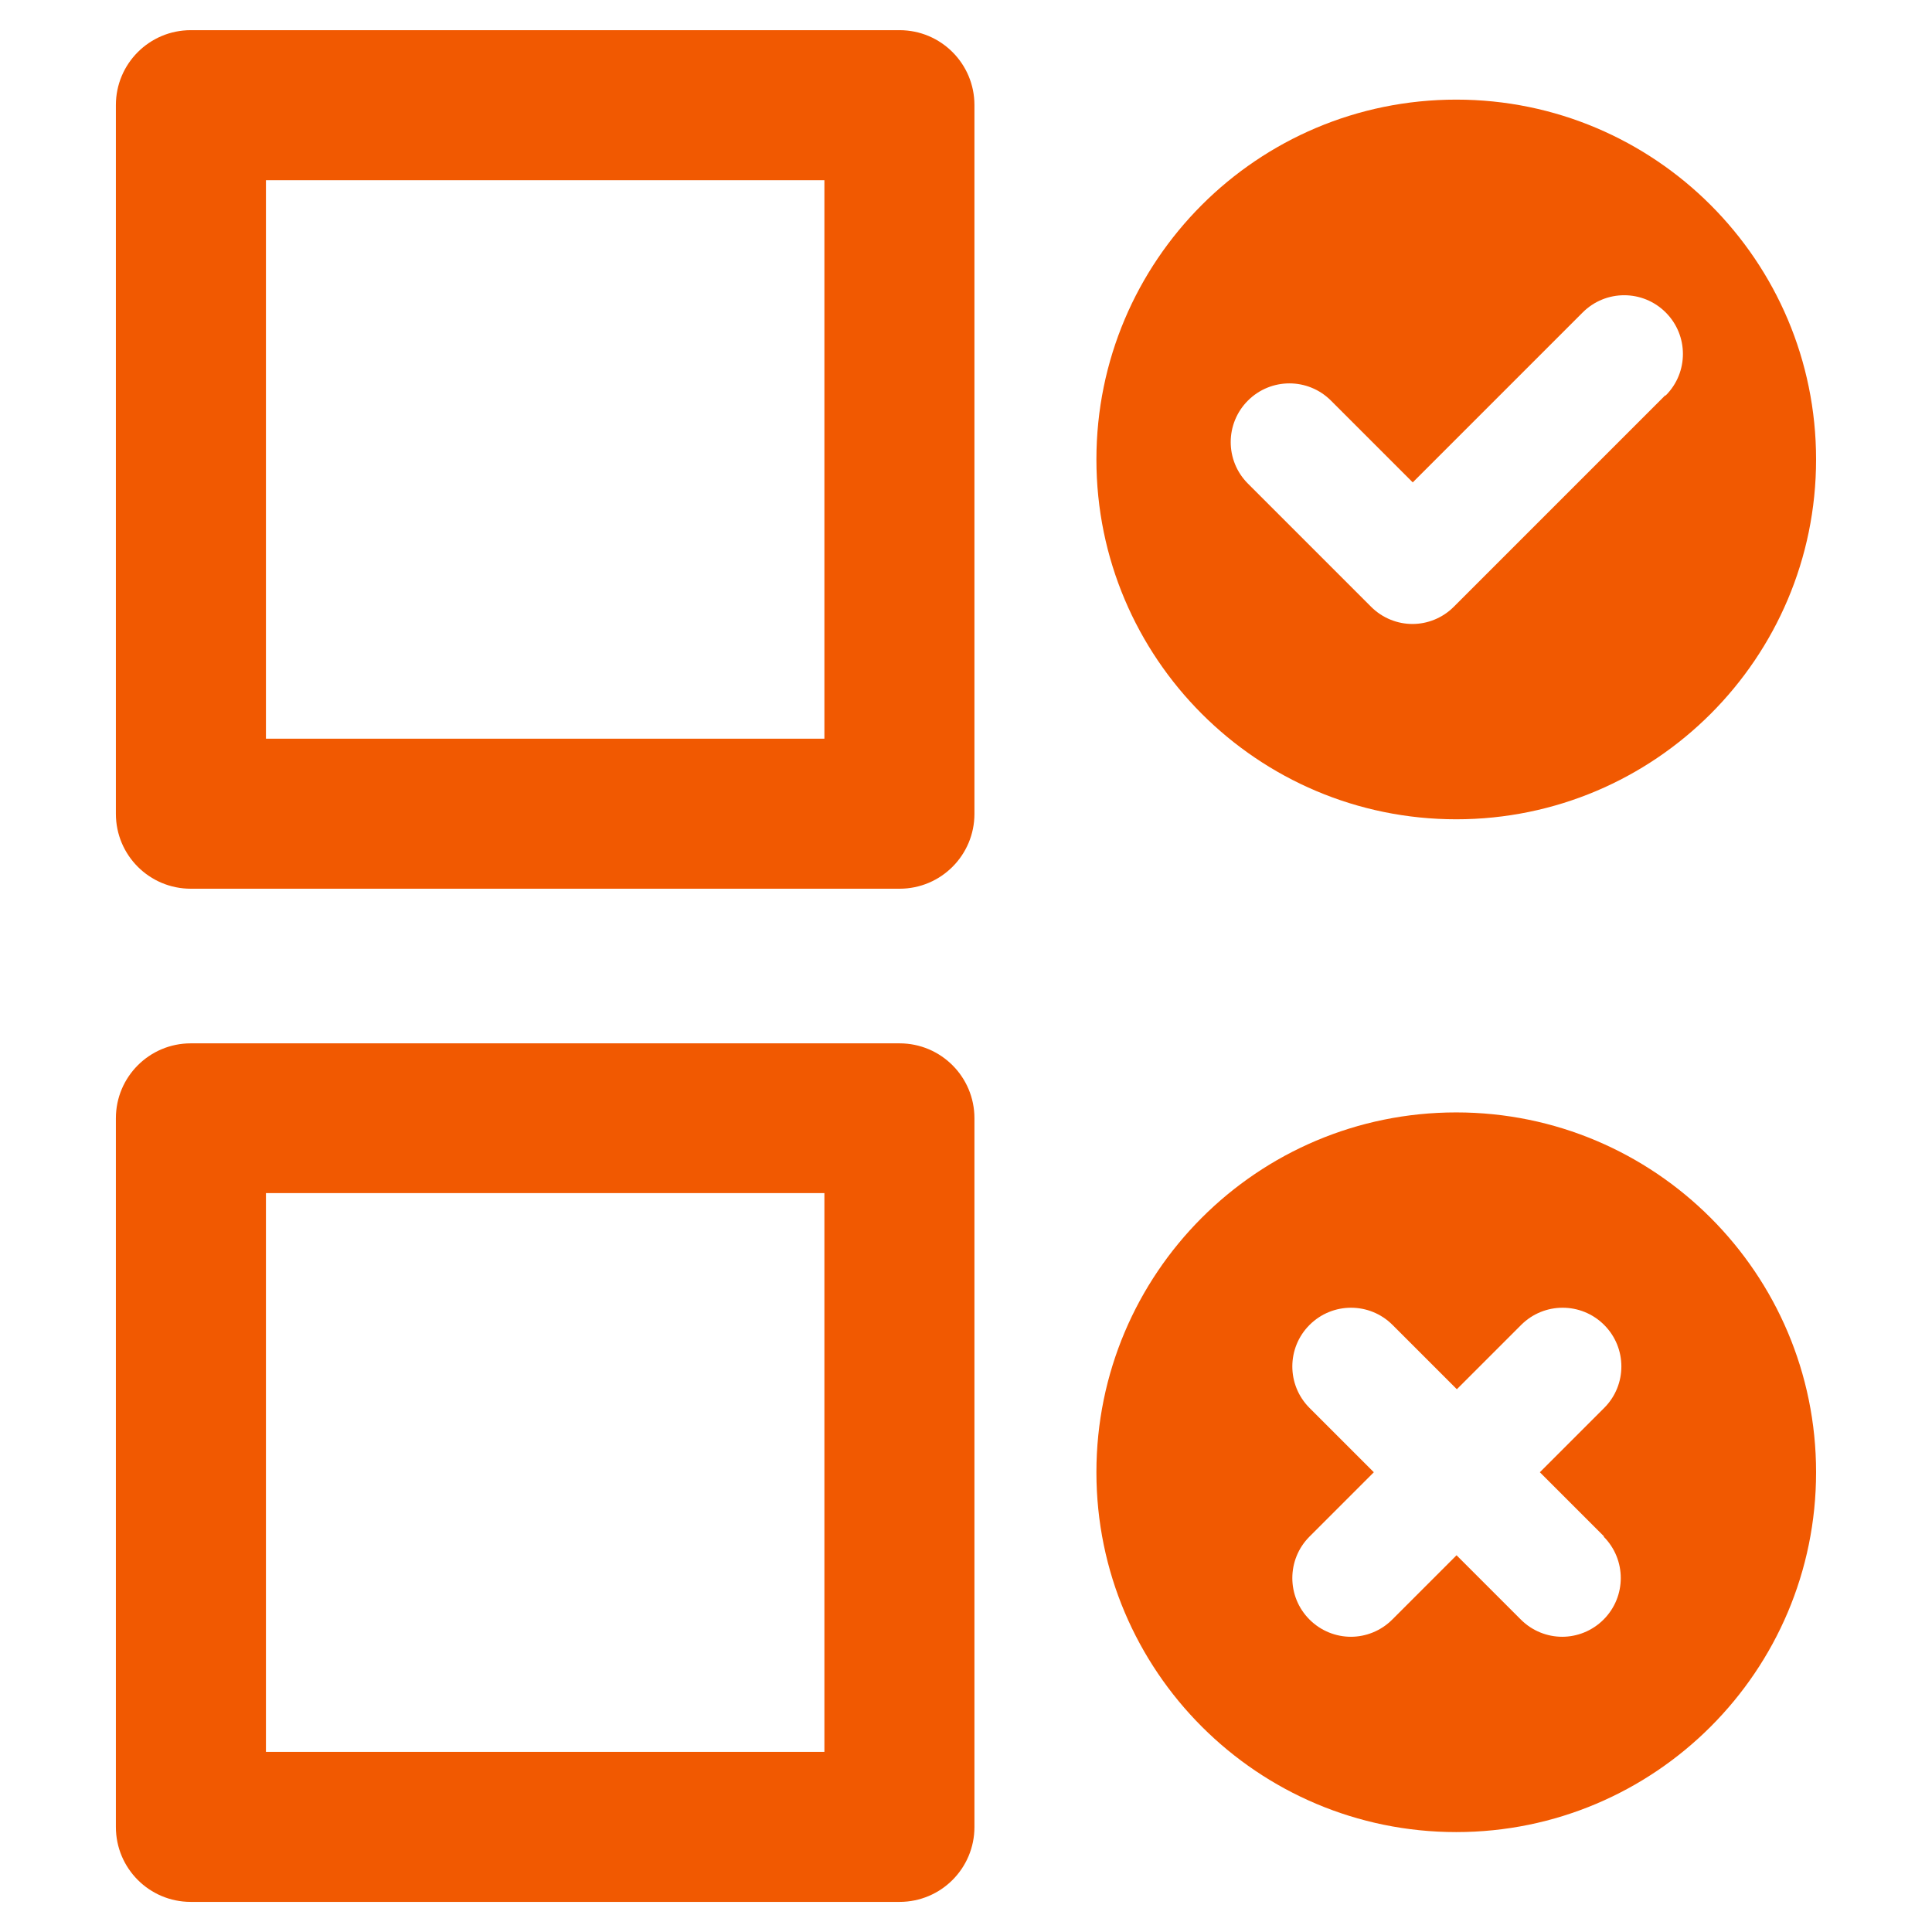 <?xml version="1.0" encoding="UTF-8"?>
<svg width="1200pt" height="1200pt" version="1.1" viewBox="0 0 1200 1200" xmlns="http://www.w3.org/2000/svg">
 <path d="m558.74 552h-440.26c-25.688 0-46.5-20.812-46.5-46.5v-440.26c0-25.688 20.812-46.5 46.5-46.5h440.26c25.688 0 46.5 20.812 46.5 46.5v440.26c0 25.688-20.812 46.5-46.5 46.5zm-393.56-93.188h346.87v-346.87h-346.87v347.06z" fill="#f15901"/>
 <path d="m904.5 61.875c-123.56 0-223.5 100.12-223.5 223.5s100.12 223.5 223.5 223.5 223.5-100.12 223.5-223.5-100.12-223.5-223.5-223.5zm129.74 183.74-131.26 131.26c-7.125 7.125-16.5 10.688-25.688 10.688s-18.562-3.562-25.688-10.688l-76.5-76.5c-14.25-14.25-14.25-37.312 0-51.562s37.312-14.25 51.562 0l50.812 50.812 105.56-105.56c14.25-14.25 37.312-14.25 51.562 0s14.25 37.312 0 51.562z" fill="#f15901"/>
 <path d="m558.74 1181.3h-440.26c-25.688 0-46.5-20.812-46.5-46.5v-440.26c0-25.688 20.812-46.5 46.5-46.5h440.26c25.688 0 46.5 20.812 46.5 46.5v440.26c0 25.688-20.812 46.5-46.5 46.5zm-393.56-93.188h346.87v-347.06h-346.87z" fill="#f15901"/>
 <path d="m904.5 690.94c-123.56 0-223.5 100.12-223.5 223.5s100.12 223.5 223.5 223.5 223.5-100.12 223.5-223.5-100.12-223.5-223.5-223.5zm91.5 263.44c14.25 14.25 14.25 37.312 0 51.562-7.125 7.125-16.5 10.688-25.688 10.688s-18.562-3.562-25.688-10.688l-39.938-39.938-39.938 39.938c-7.125 7.125-16.5 10.688-25.688 10.688s-18.562-3.562-25.688-10.688c-14.25-14.25-14.25-37.312 0-51.562l39.938-39.938-39.938-39.938c-14.25-14.25-14.25-37.312 0-51.562s37.312-14.25 51.562 0l39.938 39.938 39.938-39.938c14.25-14.25 37.312-14.25 51.562 0s14.25 37.312 0 51.562l-39.938 39.938 39.938 39.938z" fill="#f15901"/>
</svg>
